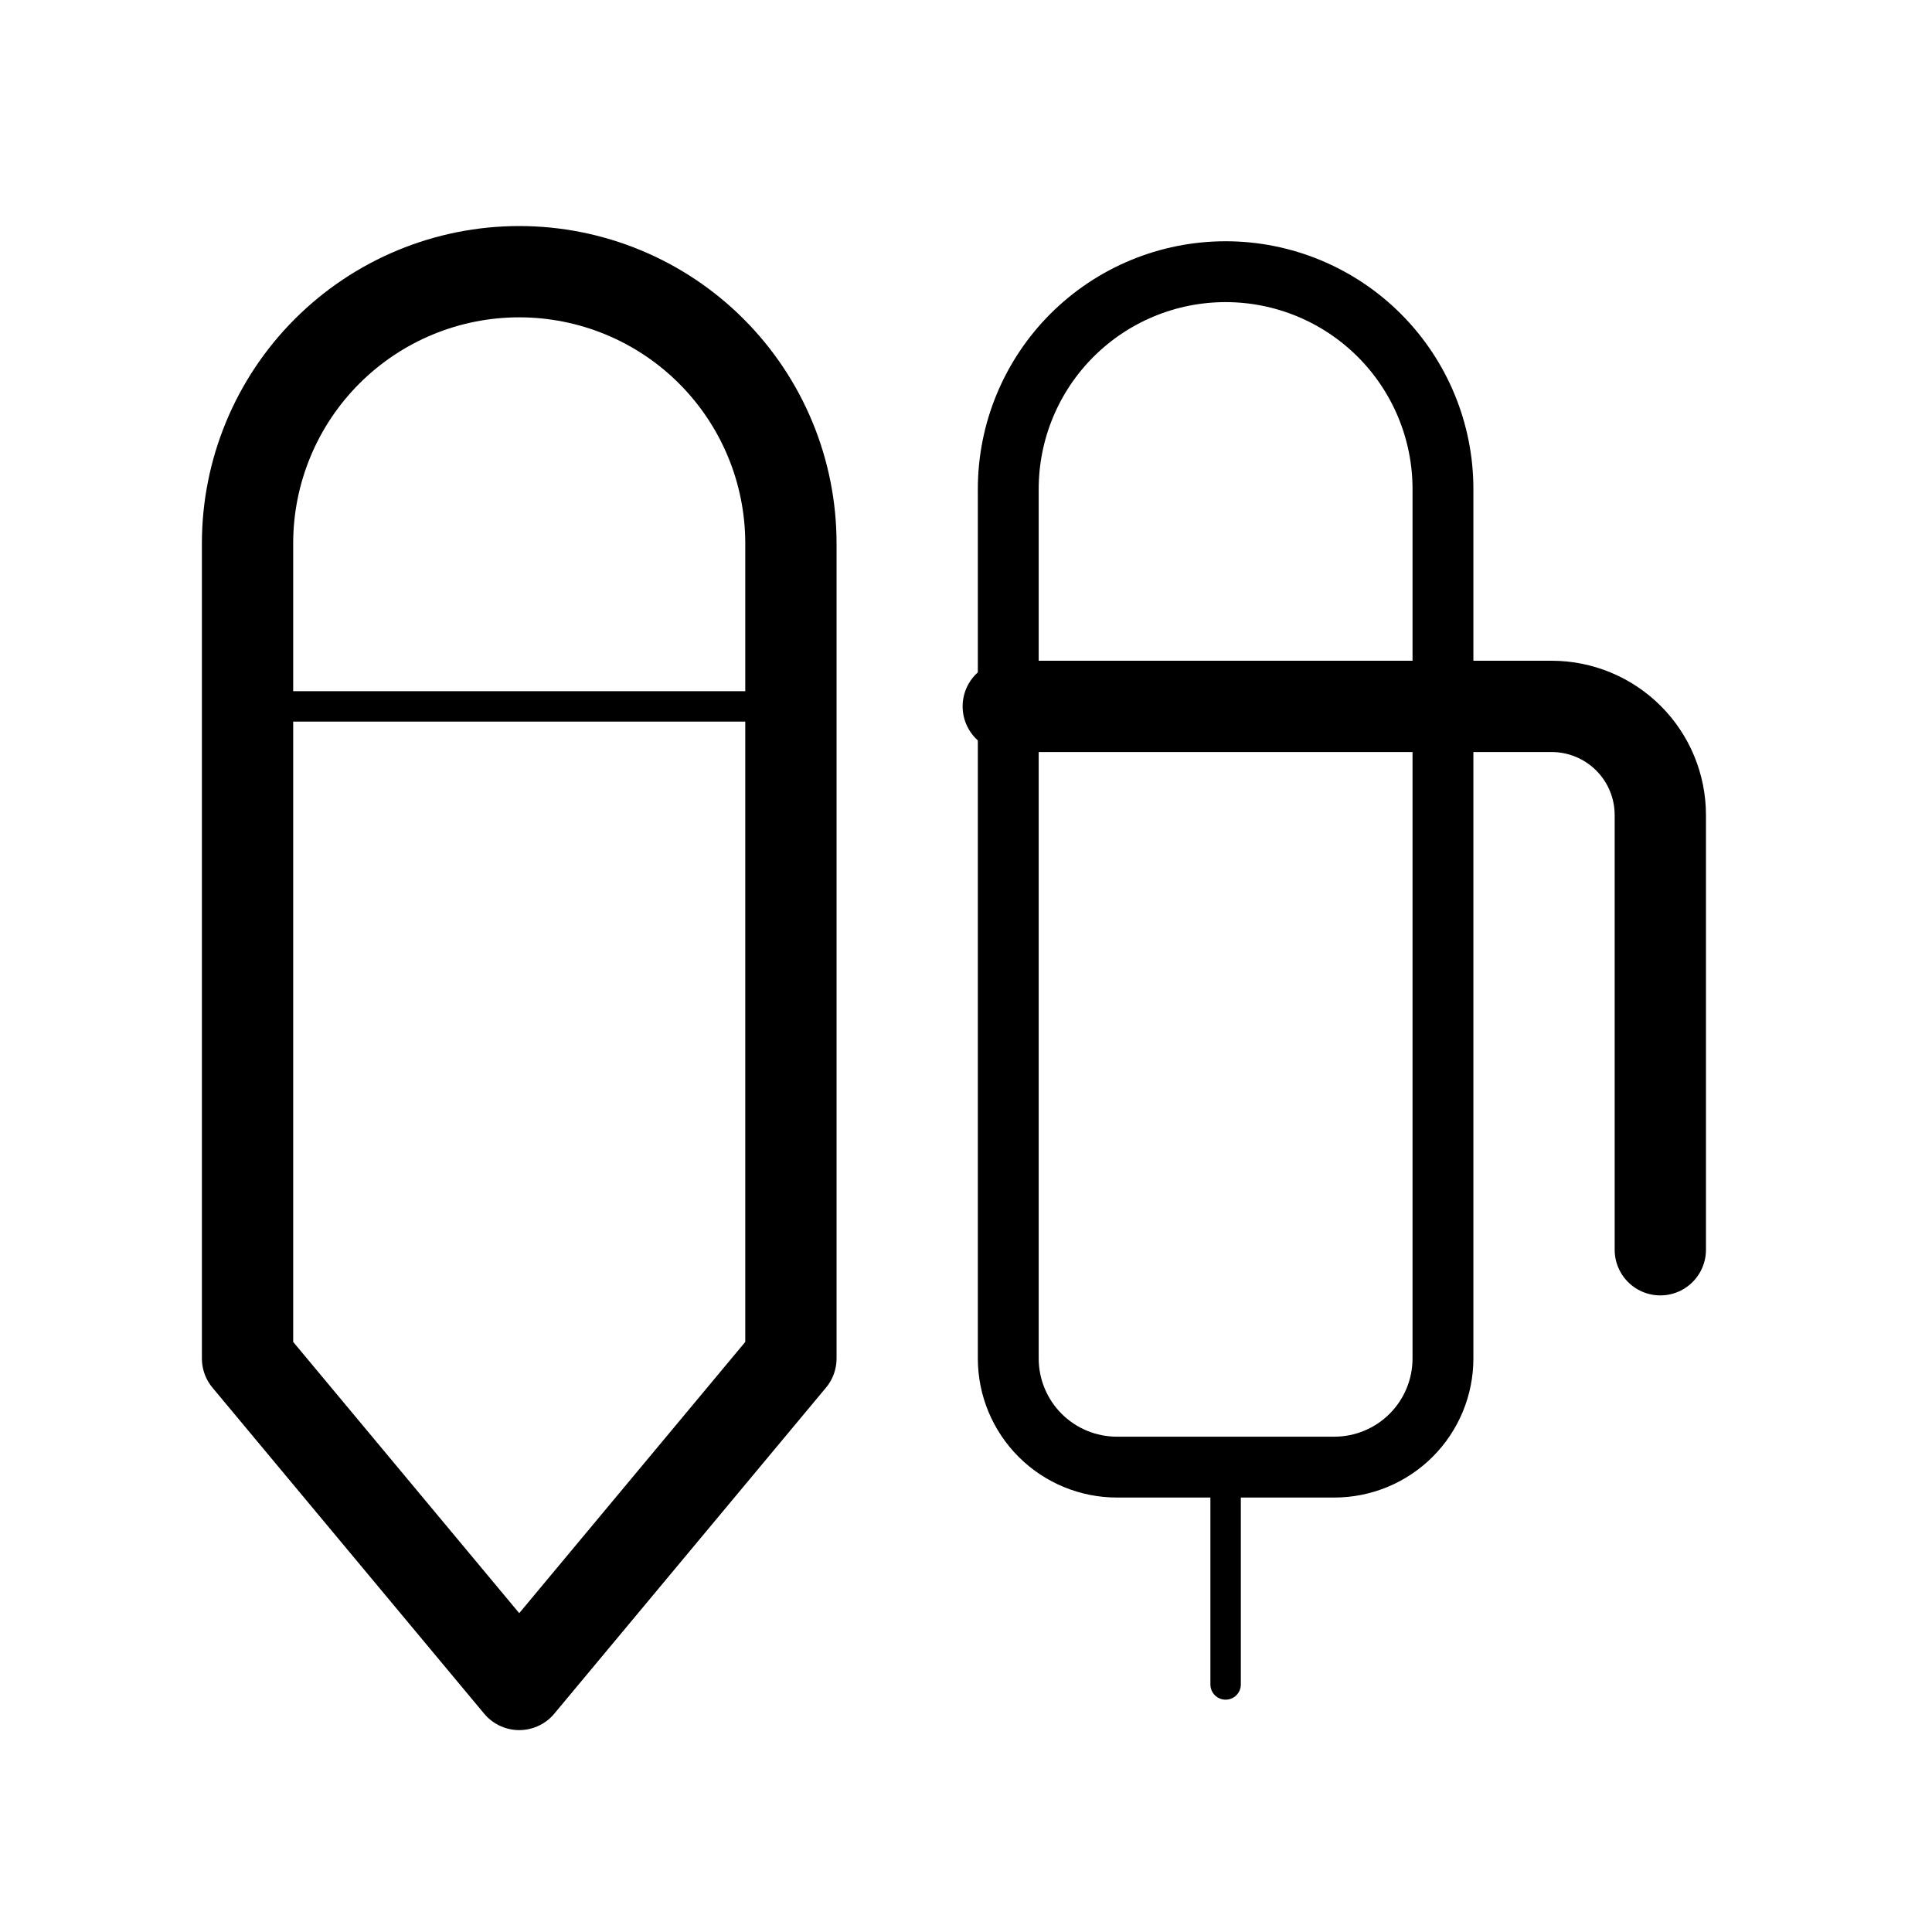 <svg width="80" height="80" viewBox="0 0 80 80" fill="none" xmlns="http://www.w3.org/2000/svg">
<path d="M32.75 22.5C32.75 19.517 31.565 16.655 29.455 14.545C27.345 12.435 24.484 11.25 21.5 11.25C18.516 11.25 15.655 12.435 13.545 14.545C11.435 16.655 10.25 19.517 10.25 22.5V56.25L21.5 69.75L32.75 56.25V22.5Z" stroke="black" stroke-width="3.78" stroke-linecap="round" stroke-linejoin="round"/>
<path d="M10.25 29.25H32.75" stroke="black" stroke-width="1.26" stroke-linecap="round" stroke-linejoin="round"/>
<path d="M41.75 20.25C41.75 17.863 42.698 15.574 44.386 13.886C46.074 12.198 48.363 11.25 50.75 11.25C53.137 11.25 55.426 12.198 57.114 13.886C58.802 15.574 59.75 17.863 59.75 20.25V56.25C59.75 57.444 59.276 58.588 58.432 59.432C57.588 60.276 56.443 60.75 55.25 60.75H46.25C45.056 60.75 43.912 60.276 43.068 59.432C42.224 58.588 41.75 57.444 41.75 56.25V20.25Z" stroke="black" stroke-width="2.52" stroke-linecap="round" stroke-linejoin="round"/>
<path d="M50.75 60.75V69.75" stroke="black" stroke-width="1.26" stroke-linecap="round" stroke-linejoin="round"/>
<path d="M41.75 29.25H64.25C65.443 29.25 66.588 29.724 67.432 30.568C68.276 31.412 68.75 32.556 68.75 33.75V51.75" stroke="black" stroke-width="3.78" stroke-linecap="round" stroke-linejoin="round"/>
</svg>
